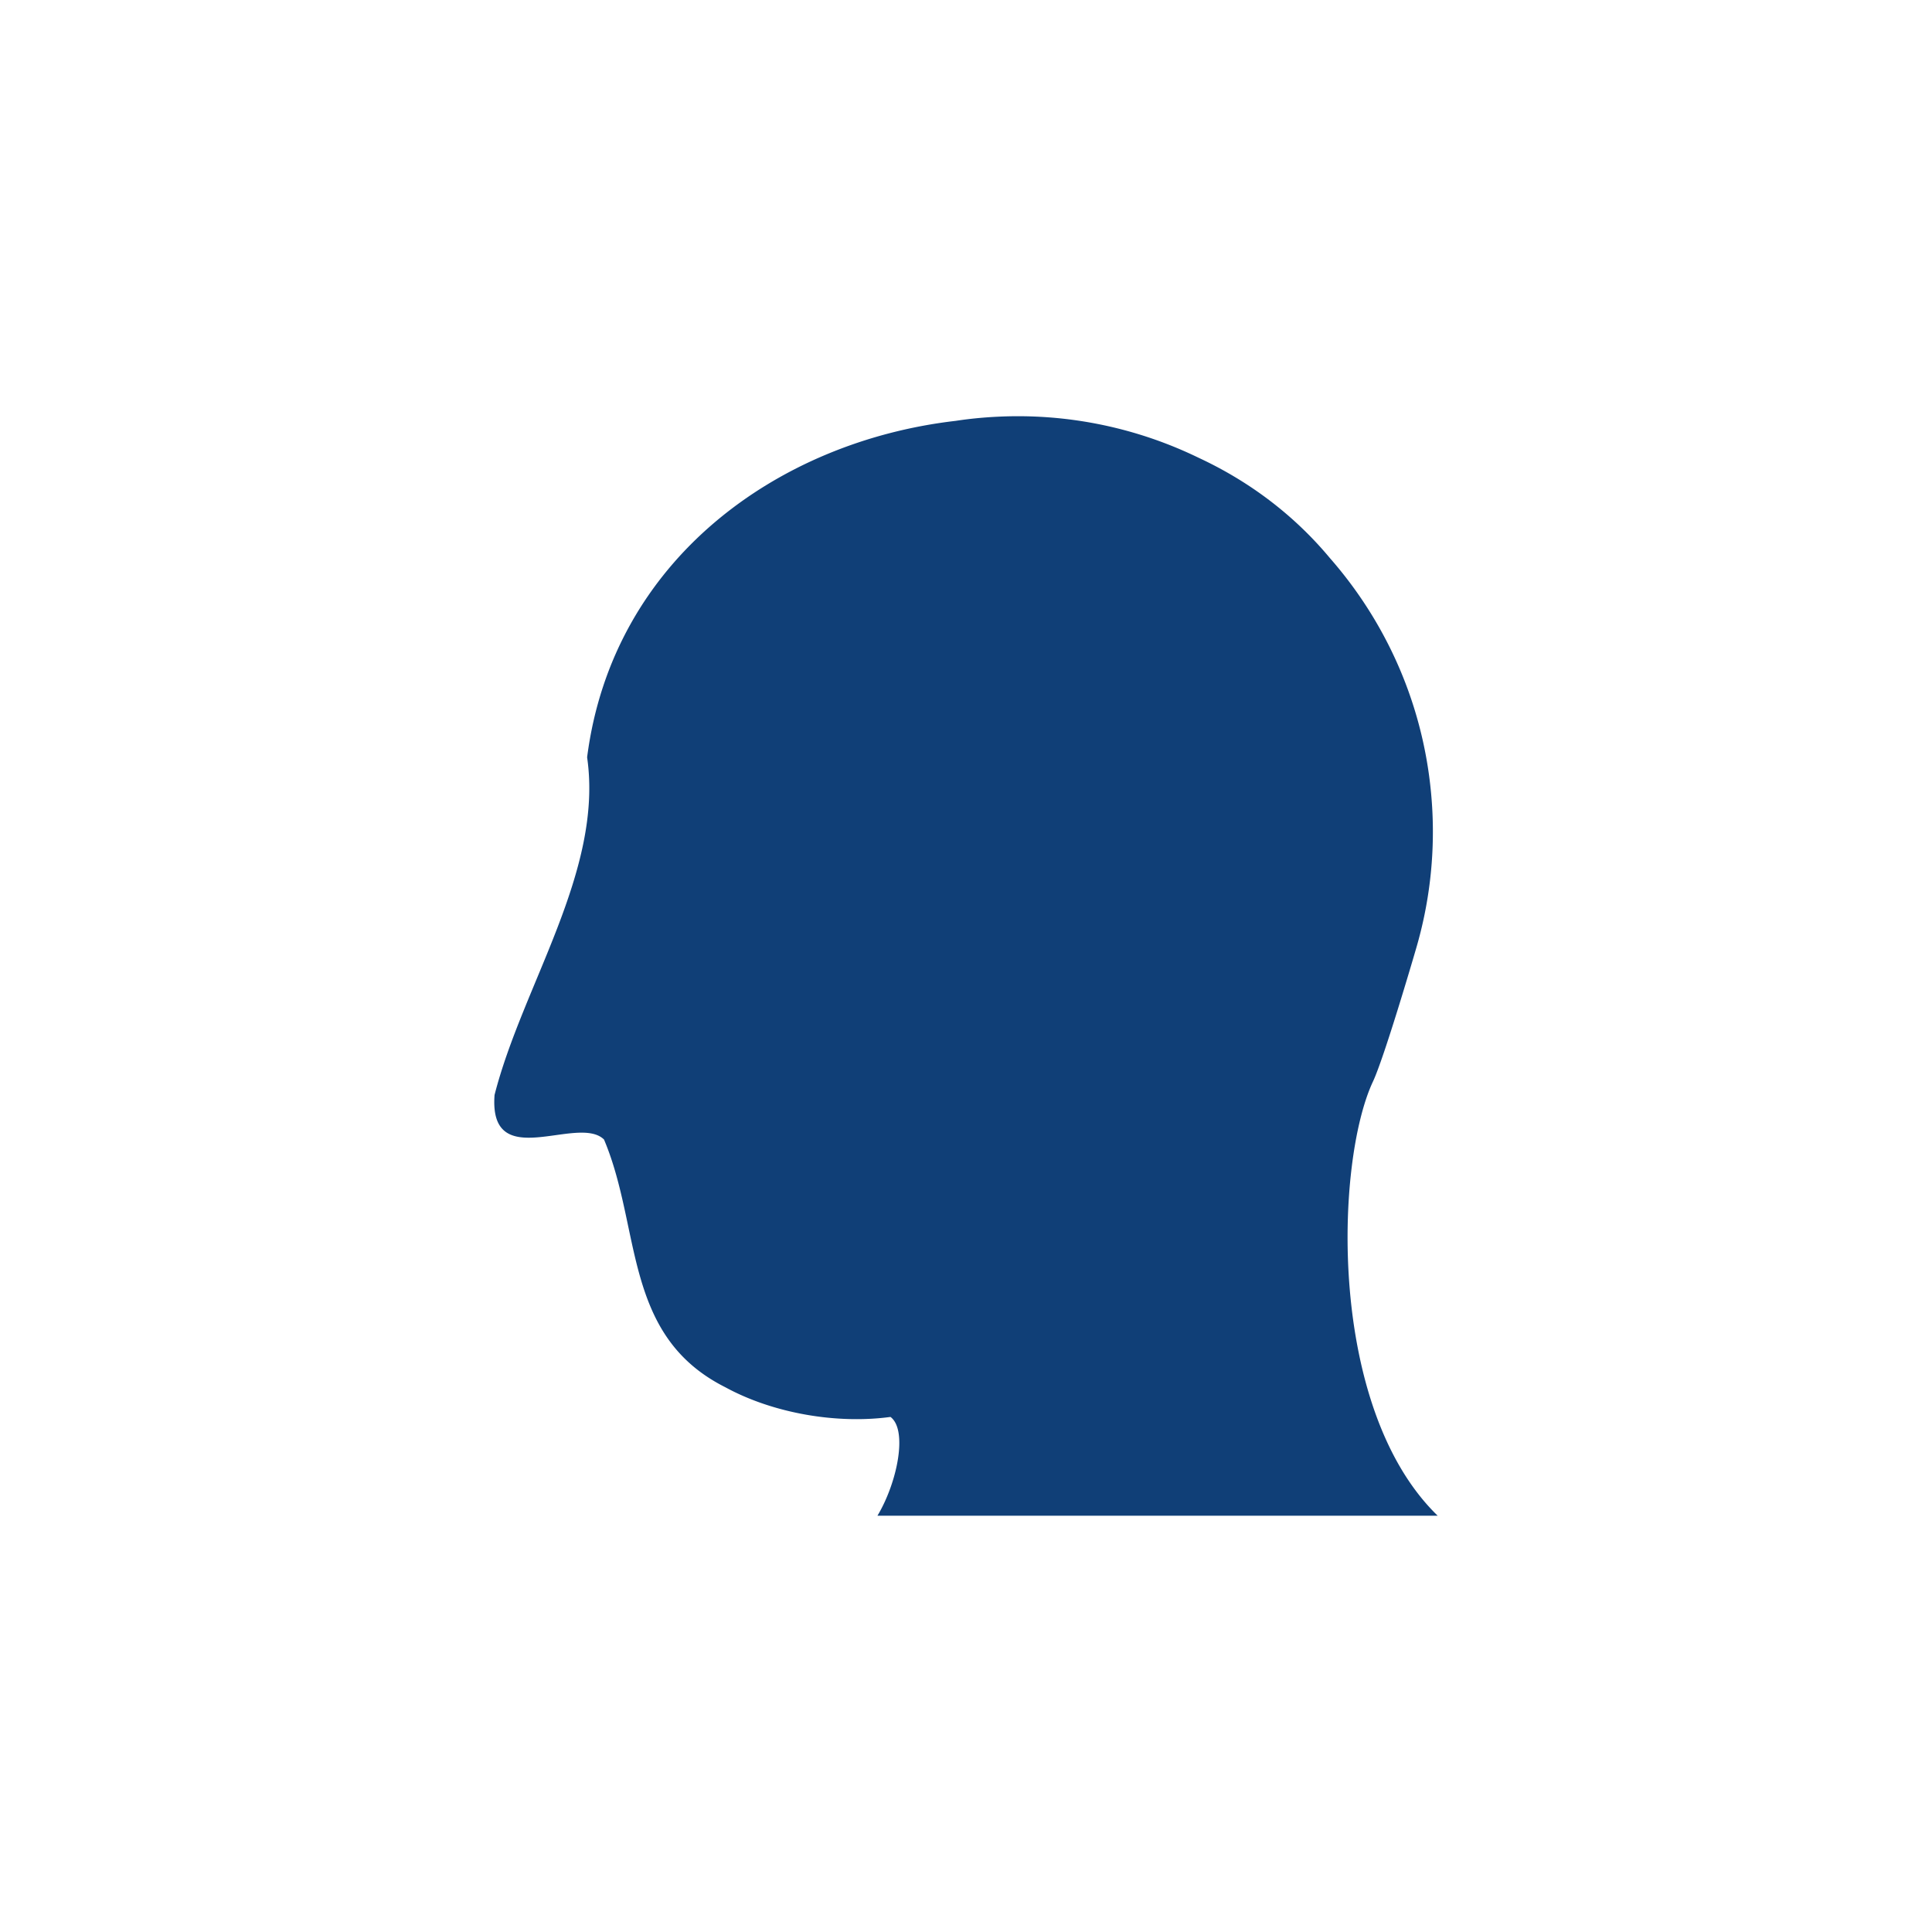 <svg xmlns="http://www.w3.org/2000/svg" data-name="Layer 1" viewBox="0 0 283.46 283.46"><path d="M88.62 167.19c5.53 13.09 2.74 28.77 17.79 36.34 7.11 3.88 16.45 5.42 24.24 4.36 2.55 1.9 1.03 9.58-1.91 14.49h82.19c-16.21-15.73-15.04-51.88-9.49-63.7 1.62-3.45 5.84-17.82 6.36-19.62a60.79 60.79 0 0 0 2.36-19.95c-.69-14.31-6.27-27.22-15.03-37.22-5.38-6.46-11.99-11.34-19.28-14.73a60.649 60.649 0 0 0-29.49-6.02c-2.08.1-4.14.3-6.16.61-26.03 3.02-50.33 20.35-54.06 49.36 2.41 16.65-9.48 33.46-13.58 49.54-.87 11.61 12.21 2.8 16.05 6.53Z" style="fill:#103f77"/></svg>